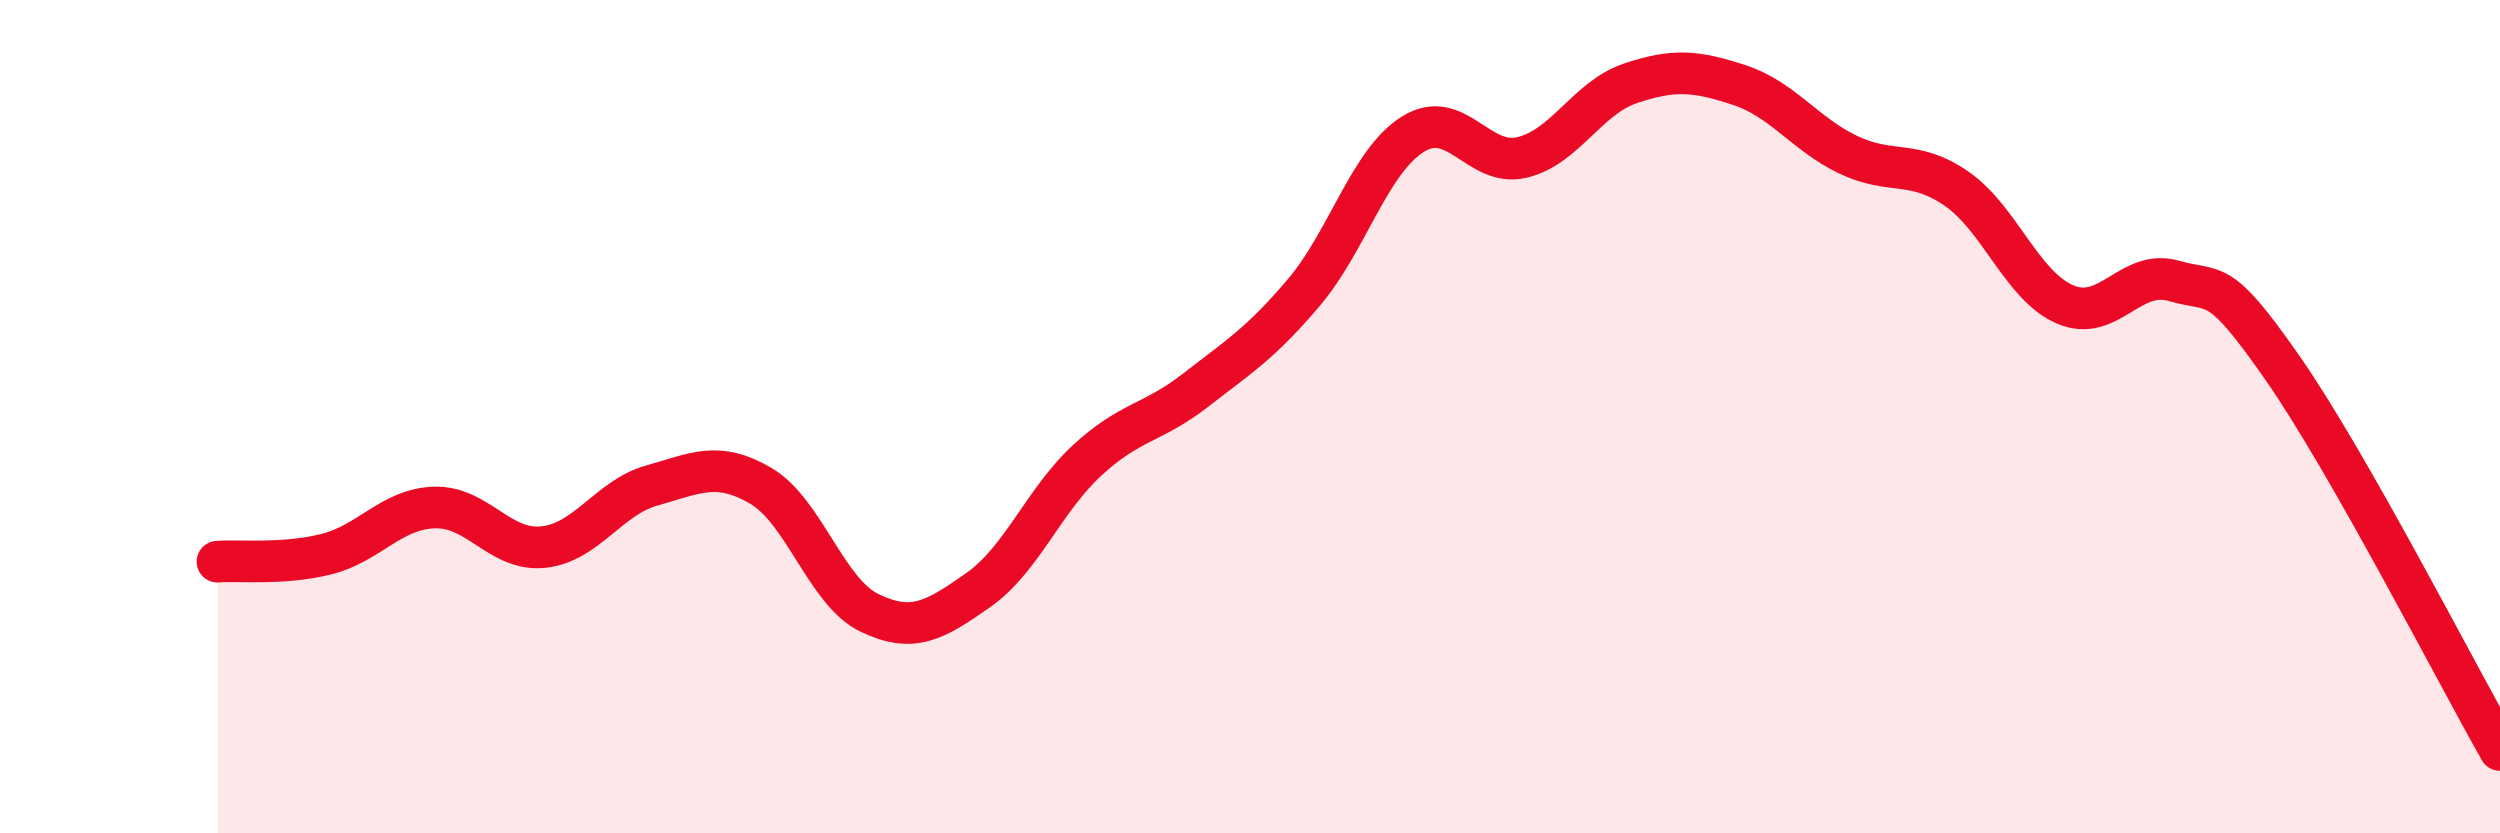 
    <svg width="60" height="20" viewBox="0 0 60 20" xmlns="http://www.w3.org/2000/svg">
      <path
        d="M 5.22,13.48 C 5.74,13.44 6.79,13.56 7.83,13.3 C 8.87,13.04 9.39,12.21 10.43,12.18 C 11.47,12.15 12,13.24 13.04,13.13 C 14.08,13.02 14.61,11.94 15.65,11.65 C 16.69,11.36 17.22,11.05 18.26,11.66 C 19.3,12.27 19.83,14.21 20.87,14.71 C 21.91,15.21 22.44,14.89 23.48,14.16 C 24.52,13.43 25.05,12.01 26.09,11.05 C 27.13,10.09 27.66,10.17 28.7,9.36 C 29.74,8.55 30.26,8.24 31.3,7.01 C 32.34,5.78 32.87,3.87 33.91,3.22 C 34.95,2.57 35.48,4.02 36.52,3.78 C 37.56,3.54 38.09,2.35 39.13,2 C 40.17,1.65 40.7,1.7 41.74,2.04 C 42.78,2.38 43.31,3.21 44.35,3.71 C 45.39,4.21 45.92,3.81 46.96,4.53 C 48,5.25 48.53,6.87 49.57,7.31 C 50.61,7.75 51.13,6.44 52.17,6.74 C 53.21,7.04 53.21,6.58 54.78,8.83 C 56.35,11.08 58.96,16.17 60,18L60 20L5.22 20Z"
        fill="#EB0A25"
        opacity="0.1"
        stroke-linecap="round"
        stroke-linejoin="round"
      />
      <path
        d="M 5.22,13.48 C 5.74,13.44 6.79,13.56 7.83,13.3 C 8.87,13.04 9.39,12.21 10.43,12.18 C 11.47,12.15 12,13.24 13.04,13.13 C 14.08,13.02 14.61,11.94 15.65,11.65 C 16.69,11.36 17.22,11.05 18.26,11.66 C 19.3,12.27 19.83,14.21 20.87,14.71 C 21.91,15.21 22.44,14.89 23.48,14.16 C 24.52,13.43 25.05,12.01 26.09,11.05 C 27.13,10.09 27.66,10.17 28.7,9.36 C 29.74,8.55 30.26,8.24 31.3,7.01 C 32.34,5.78 32.87,3.87 33.91,3.22 C 34.95,2.57 35.48,4.02 36.52,3.78 C 37.56,3.54 38.09,2.35 39.13,2 C 40.17,1.65 40.7,1.7 41.74,2.04 C 42.78,2.38 43.31,3.21 44.35,3.71 C 45.39,4.21 45.92,3.81 46.96,4.53 C 48,5.25 48.53,6.87 49.57,7.31 C 50.61,7.75 51.13,6.44 52.17,6.74 C 53.21,7.04 53.21,6.58 54.78,8.83 C 56.35,11.08 58.96,16.17 60,18"
        stroke="#EB0A25"
        stroke-width="1"
        fill="none"
        stroke-linecap="round"
        stroke-linejoin="round"
      />
    </svg>
  